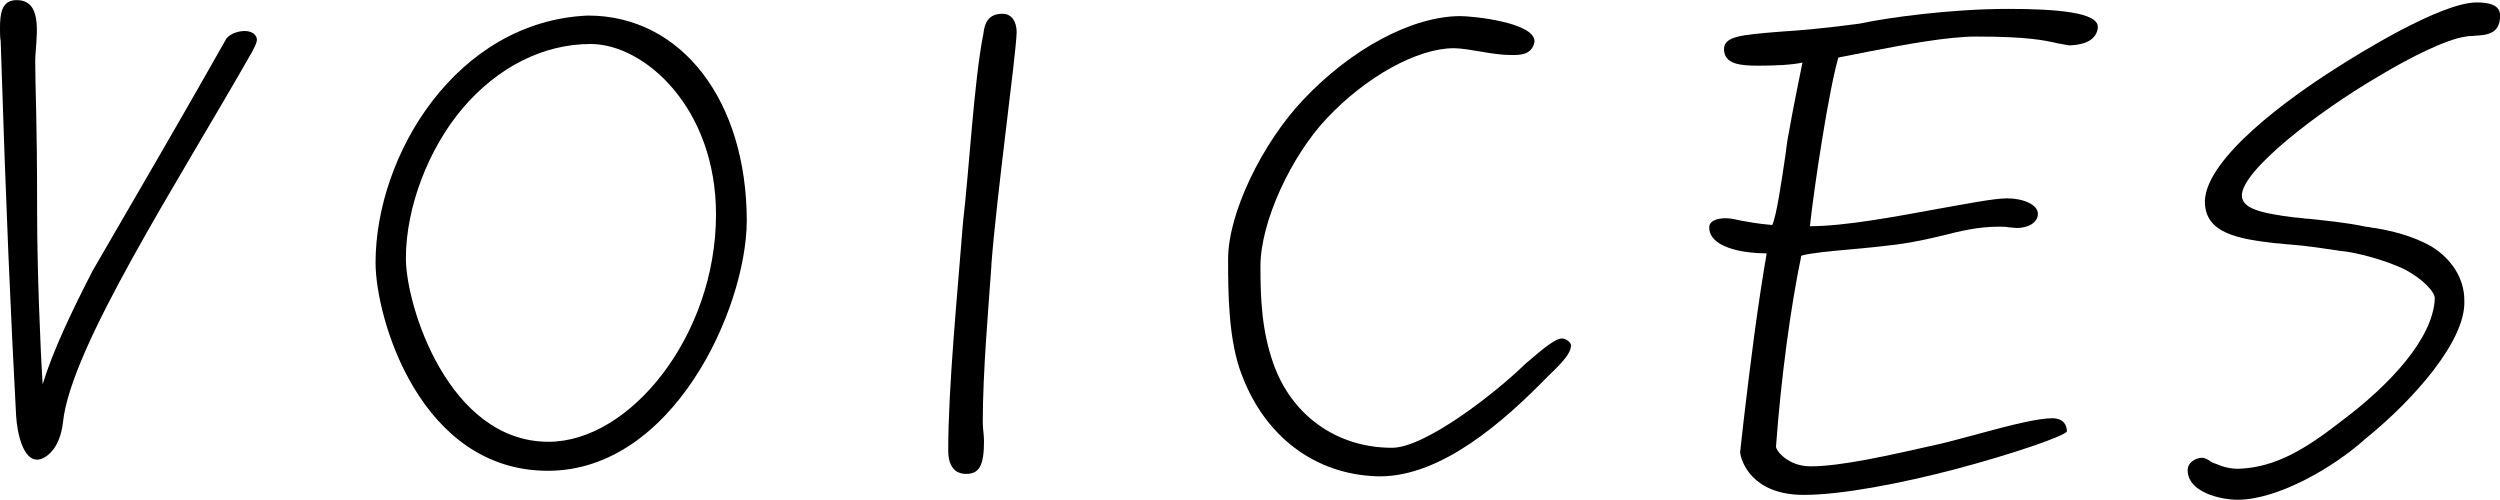 <?xml version="1.0" encoding="UTF-8"?><svg id="_レイヤー_1" xmlns="http://www.w3.org/2000/svg" viewBox="0 0 225 45"><path d="M5.67,37.98c-.28,2.56-1.67,3.39-2.33,3.39-1.22,0-1.78-2.22-1.89-3.95C.95,27.92.56,19.41.06,3.68c-.06-.33-.06-.72-.06-1.11C0,1.29.11.01,1.5.01,4.06.01,3.17,3.68,3.17,5.52c0,2.72.17,4.61.17,13.56,0,4.95.28,12.17.5,15.51.89-2.95,2.61-6.56,4.5-10.23,4.84-8.34,8.34-14.34,11.95-20.74.22-.5,1.06-.83,1.72-.83.72,0,1.11.39,1.11.78,0,.33-.28.78-.44,1.11C16.01,16.41,6.39,31.2,5.67,37.98Z"/><path d="M49.31,42.37c-11.51,0-15.51-13.73-15.51-18.73,0-9.67,7.28-21.74,19.12-22.24,8.39,0,14.29,7.62,14.29,18.51-.06,7.95-6.67,22.46-17.9,22.46ZM53.15,3.96c-4.23,0-8.34,2.06-11.51,5.78-3.06,3.61-5.11,8.89-5.11,13.51,0,4.28,3.84,16.51,12.84,16.51,7.34,0,15.07-9.56,15.07-20.46,0-9.62-6.45-15.34-11.28-15.34Z"/><path d="M89.23,23.86c-.28,4-.78,9.67-.78,14.12,0,.61.11,1.17.11,1.72,0,2.22-.44,2.95-1.61,2.95-1.33,0-1.61-1.17-1.61-2.11,0-5.67.83-14.12,1.33-20.51.56-4.78,1-12.84,1.83-16.96.11-1.06.5-1.83,1.72-1.83.89,0,1.28.78,1.28,1.67-.06,2.11-1.78,14.45-2.28,20.96Z"/><path d="M141.38,31.14c0,.83-1.39,2.06-2.06,2.72-3.95,4.06-9.56,9.01-15.12,9.01h-.22c-5.73-.17-10.12-3.67-12.17-9.01-1.28-3.17-1.28-7.62-1.28-10.56,0-4.11,3.06-10.4,6.73-14.29,4.39-4.67,9.89-7.56,14.18-7.56,1.11,0,6.67.56,6.67,2.28-.17.94-.83,1.22-1.83,1.22h-.33c-1.67,0-3.78-.61-5.11-.61-3.28,0-7.89,2.56-11.4,6.28-3.22,3.39-6,9.34-6,13.34,0,2.89.11,5.78,1.17,8.78,1.61,4.56,5.61,7.56,10.67,7.56,3,0,9.34-4.95,12.01-7.56,1-.83,2.56-2.28,3.28-2.28.28,0,.83.28.83.67Z"/><path d="M186.14,4.07l-.95-.17c-1.22-.28-2.72-.61-7.34-.61-2.56,0-6.39.72-9.56,1.33l-2.84.56c-.89,3.11-2.17,11.62-2.56,15.18,3.17,0,7.84-.89,11.51-1.56,2.5-.44,5.06-.95,6.23-.95,1.45,0,2.78.56,2.78,1.39s-.94,1.28-1.89,1.28c-.17,0-.56-.06-.72-.06-.22-.06-.67-.06-.89-.06-1.89,0-3.45.39-5,.78-1.17.28-2.56.61-4.23.83-1.39.17-2.89.33-4.22.44-1.89.17-3.56.33-4.34.56-.95,4.5-1.83,11.01-2.28,17.18,0,.39,1.11,1.78,3.11,1.78,2.78,0,7.12-1,11.56-2,1.22-.28,2.56-.67,3.84-1,2.61-.72,5.11-1.33,6.34-1.33,1.11,0,1.33.72,1.33,1.17-.06.39-4.89,2.06-10.17,3.45-4.67,1.22-10.06,2.28-13.51,2.28-4.73,0-5.67-3.11-5.73-3.84l.33-2.95c.61-5.17,1.22-10.06,2.06-14.95-2.39,0-5.17-.61-5.17-2.33,0-.61.72-.83,1.5-.83.44,0,.83.11,1.39.22.61.11,1.45.28,2.78.39.39-.83.83-3.89,1.17-6.17.11-.89.22-1.67.33-2.17.22-1.39,1.22-6.28,1.22-6.28-1,.22-2.5.28-3.95.28-1.61,0-3.11-.11-3.11-1.5,0-1.17,1.67-1.28,5.06-1.56,1.83-.11,4.22-.33,7.12-.72,2.61-.56,8.28-1.33,13.4-1.33,4.45,0,8.06.33,8.06,1.61,0,.11,0,.28-.06.39-.33,1.11-1.78,1.28-2.61,1.28Z"/><path d="M222.61,3.24c-.22,0-.5,0-.72.06-1.67.22-4.95,1.83-7.89,3.61-5.5,3.22-12.23,8.45-12.23,10.67,0,1.17,1.61,1.61,4.84,2,.33,0,.83.11,1.17.11,1.5.17,3.39.33,5.17.72.22,0,.56.11.78.11,1.33.22,3.39.67,5.11,1.67,1.72,1.06,2.95,2.78,2.95,4.84.17,3.61-4.56,8.95-8.89,12.45-2.89,2.61-7.84,5.45-11.45,5.5-1.72,0-4.56-.72-4.56-2.67,0-.72.78-1.11,1.28-1.11.28,0,.56.17.78.33.17.11.33.17.5.22.61.28,1.28.44,2,.44,3.39-.11,6.12-1.83,9.34-4.34,4.23-3.17,8.17-7.34,8.34-10.95.06-.56-1-1.78-2.84-2.72-1.72-.78-4.06-1.45-5.73-1.61-1.17-.17-2.84-.44-4.39-.56-.39,0-.89-.11-1.28-.11-3.45-.39-6.5-.89-6.45-3.84.17-3.89,7.56-9.23,11.67-11.84,2.06-1.33,9.56-6,12.79-6,1,0,2.11.17,2.11,1.17,0,1.67-1.17,1.78-2.39,1.83Z"/></svg>